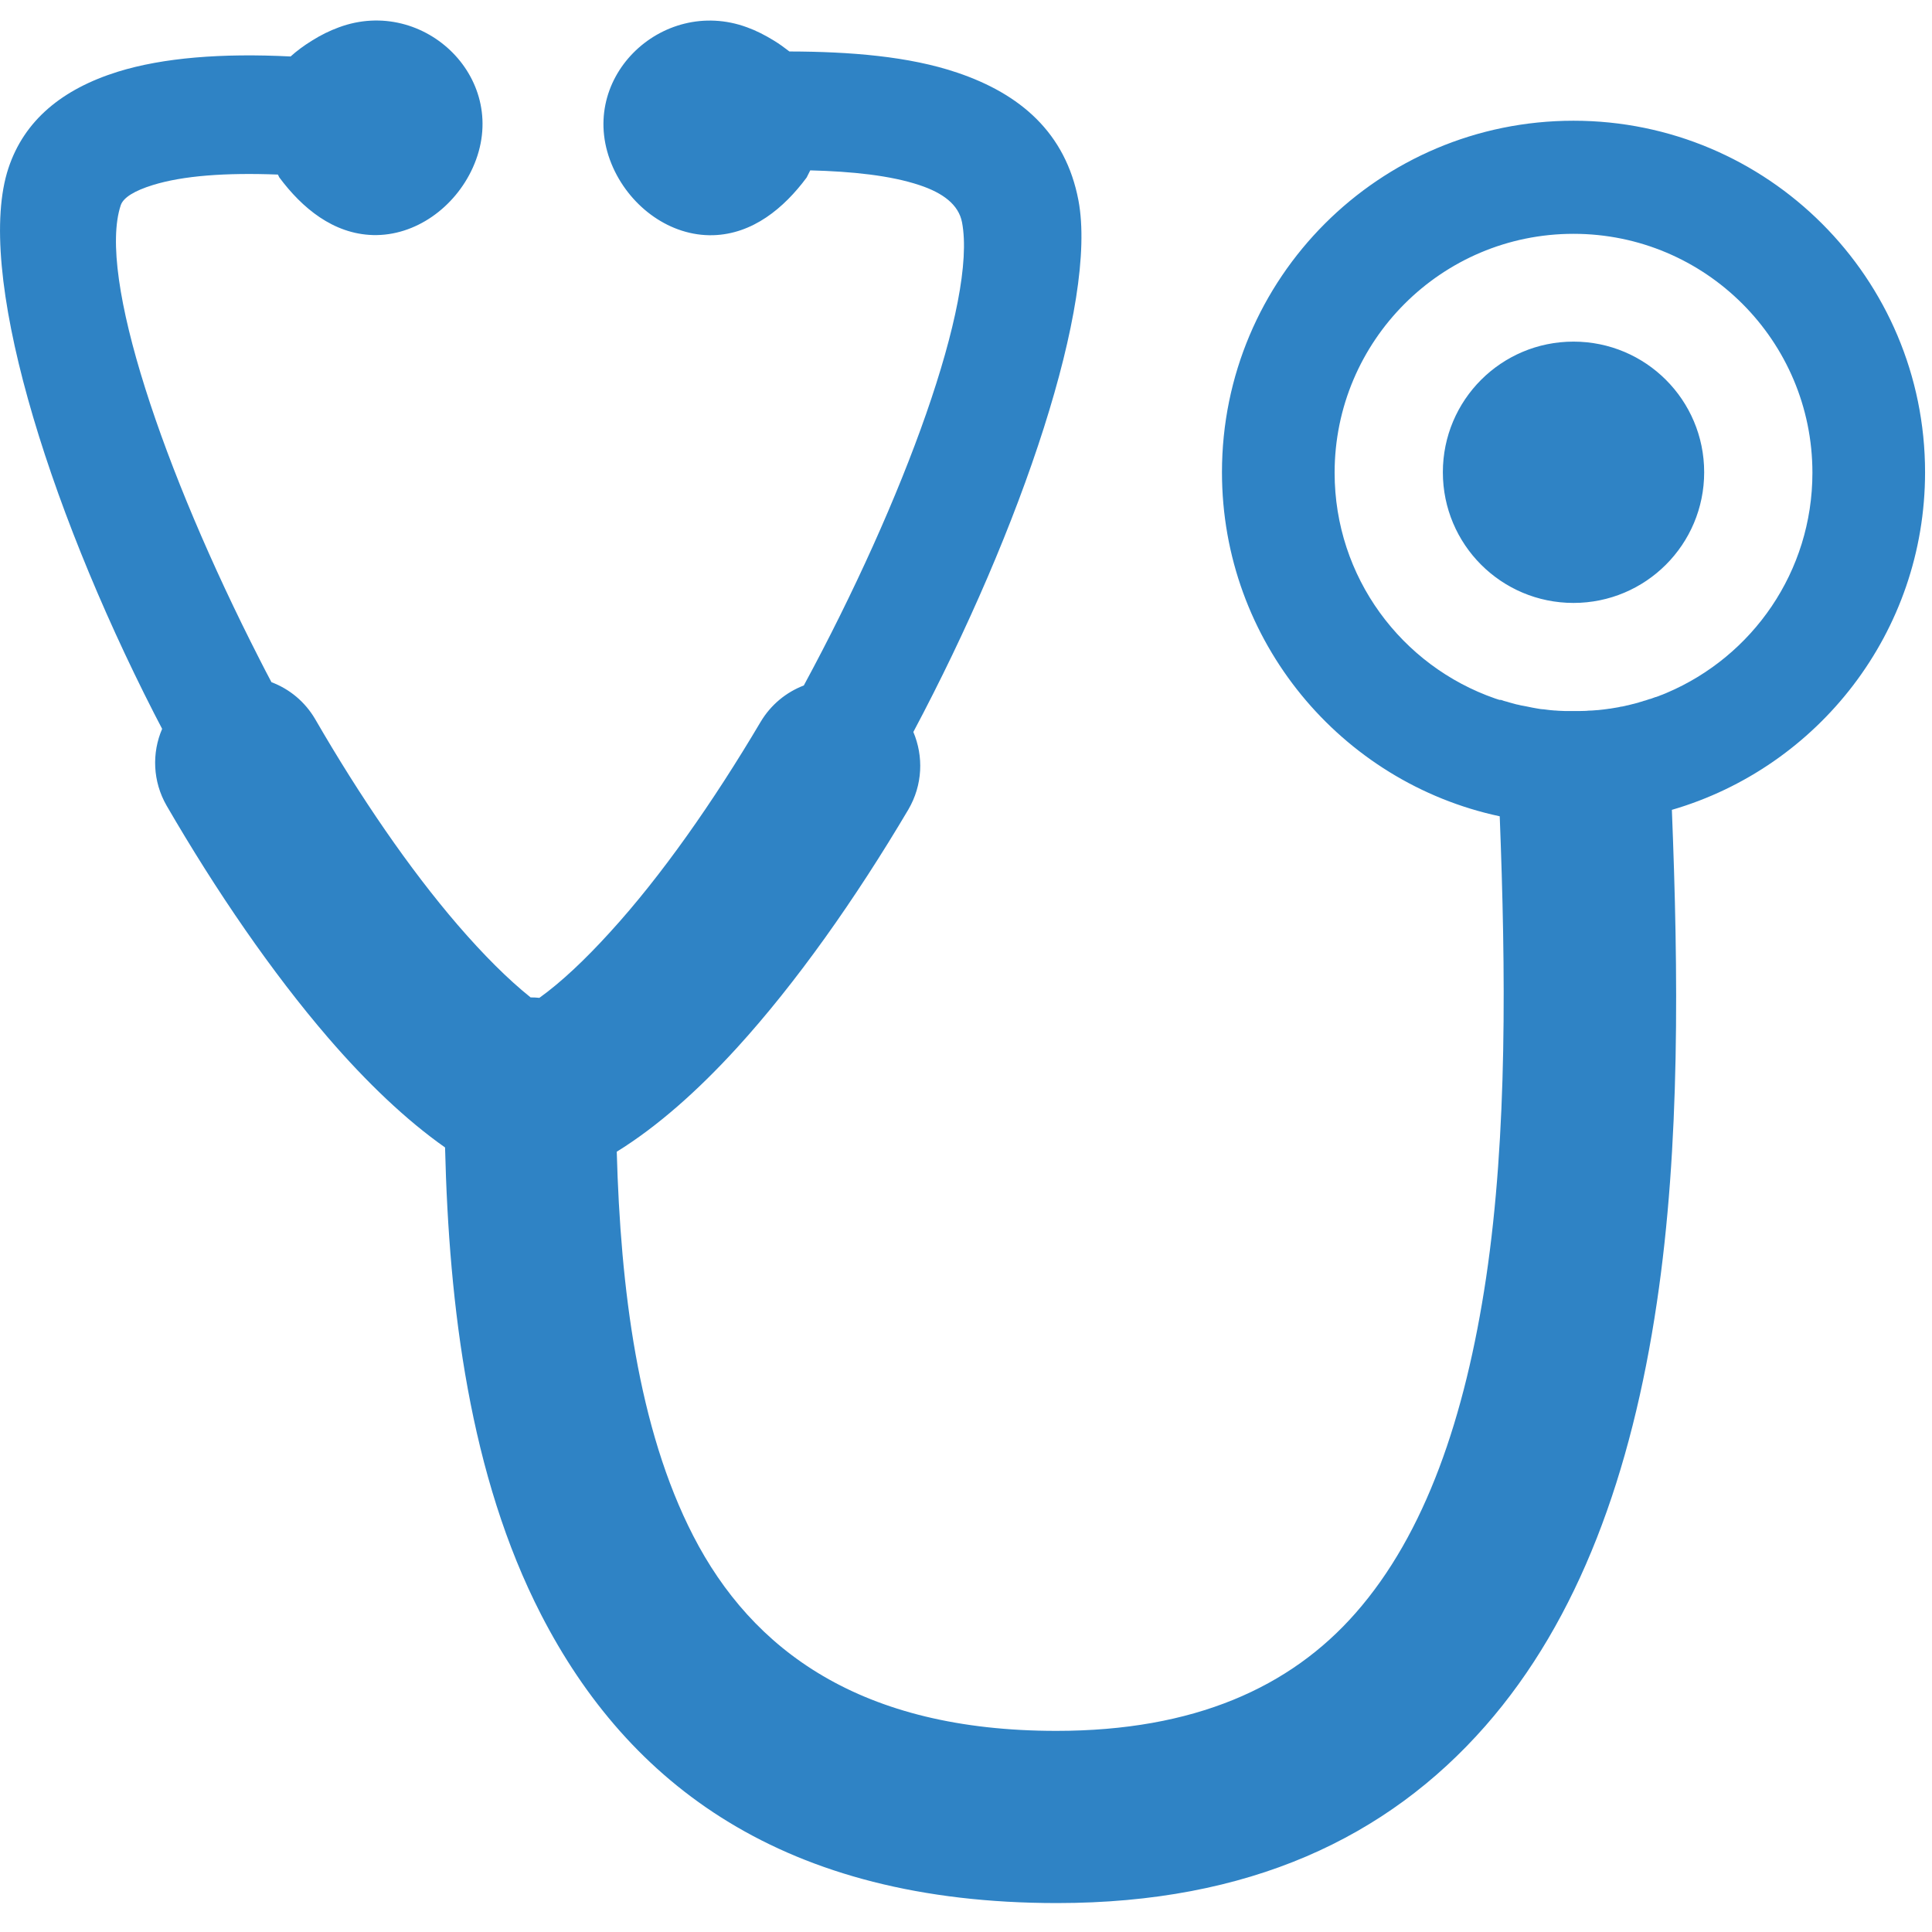 <svg xmlns="http://www.w3.org/2000/svg" width="39" height="39" viewBox="0 0 39 39" fill="none"><g id="stethoscope-icon" clip-path="url(#clip0_2321_34926)"><g id="Group"><path id="Vector" fill-rule="evenodd" clip-rule="evenodd" d="M31.763 2.437C35.682 2.437 38.86 5.615 38.86 9.533C38.86 12.762 36.703 15.488 33.749 16.348C33.879 19.609 33.92 23.119 33.446 26.294C32.937 29.729 31.877 32.685 29.983 34.842C28.003 37.097 25.211 38.416 21.337 38.416C15.806 38.416 12.678 36.006 10.923 32.594C9.481 29.792 9.063 26.379 8.984 23.163C8.194 22.607 7.4 21.848 6.622 20.946C5.493 19.634 4.37 17.999 3.365 16.266C3.08 15.773 3.064 15.197 3.273 14.713C3.219 14.609 3.165 14.508 3.112 14.403C0.92 10.112 -0.509 5.435 0.171 3.392C0.49 2.43 1.255 1.798 2.381 1.447C3.292 1.165 4.471 1.07 5.866 1.14C5.989 1.029 6.132 0.922 6.296 0.821C6.476 0.707 6.66 0.618 6.84 0.552C8.57 -0.09 10.341 1.621 9.544 3.385C9.183 4.185 8.387 4.767 7.53 4.745C6.726 4.723 6.097 4.198 5.638 3.581L5.61 3.524C4.55 3.483 3.693 3.547 3.083 3.736C2.716 3.85 2.492 3.986 2.438 4.141C1.96 5.574 3.298 9.511 5.24 13.309C5.319 13.464 5.398 13.619 5.48 13.771C5.841 13.907 6.157 14.163 6.366 14.523C7.27 16.086 8.263 17.537 9.24 18.672C9.756 19.27 10.252 19.767 10.711 20.134C10.771 20.134 10.831 20.137 10.888 20.143C11.325 19.83 11.808 19.375 12.314 18.818C13.348 17.686 14.398 16.187 15.353 14.574C15.562 14.223 15.872 13.973 16.226 13.837C18.257 10.083 19.721 6.07 19.42 4.489C19.351 4.128 19.031 3.894 18.567 3.739C17.972 3.54 17.197 3.461 16.356 3.439C16.334 3.486 16.308 3.534 16.283 3.584C15.825 4.201 15.195 4.726 14.392 4.748C13.535 4.77 12.741 4.189 12.378 3.388C11.581 1.624 13.352 -0.087 15.082 0.552C15.265 0.618 15.445 0.71 15.625 0.821C15.739 0.89 15.84 0.966 15.935 1.039C17.162 1.042 18.351 1.137 19.322 1.466C20.597 1.896 21.511 2.68 21.77 4.046C22.159 6.105 20.628 10.656 18.437 14.776C18.645 15.267 18.627 15.845 18.336 16.342C17.267 18.148 16.068 19.846 14.873 21.155C14.079 22.025 13.263 22.746 12.45 23.249C12.526 25.994 12.874 28.827 13.994 31.003C15.18 33.308 17.368 34.94 21.324 34.94C24.104 34.94 26.046 34.064 27.364 32.562C28.772 30.962 29.578 28.606 29.999 25.794C30.432 22.882 30.394 19.574 30.274 16.478C27.073 15.795 24.667 12.945 24.667 9.533C24.667 5.612 27.842 2.437 31.763 2.437ZM30.296 14.128C30.318 14.134 30.34 14.141 30.362 14.15H30.366L30.388 14.157L30.413 14.163L30.476 14.182L30.52 14.194L30.578 14.21C30.603 14.217 30.625 14.223 30.647 14.226L30.701 14.239L30.767 14.251L30.818 14.261L30.897 14.277L30.925 14.283C30.954 14.289 30.982 14.293 31.014 14.299L31.049 14.305C31.08 14.312 31.112 14.315 31.147 14.318H31.153H31.159C31.194 14.321 31.226 14.327 31.261 14.331L31.286 14.334C31.321 14.337 31.355 14.34 31.387 14.343H31.403C31.441 14.346 31.479 14.35 31.517 14.35H31.52C31.558 14.353 31.599 14.353 31.637 14.353H31.643H31.646C31.688 14.353 31.729 14.353 31.767 14.353C31.808 14.353 31.849 14.353 31.89 14.353C31.931 14.353 31.972 14.35 32.013 14.35C32.054 14.346 32.092 14.343 32.133 14.343H32.136C32.175 14.34 32.212 14.337 32.25 14.334H32.257H32.26C32.298 14.331 32.339 14.324 32.377 14.321C32.415 14.315 32.453 14.312 32.491 14.305H32.497H32.5C32.538 14.299 32.576 14.293 32.614 14.286C32.652 14.28 32.69 14.274 32.725 14.264H32.731H32.734H32.737C32.775 14.258 32.81 14.248 32.848 14.239H32.851H32.854C32.892 14.229 32.93 14.22 32.968 14.21H32.971C33.006 14.201 33.041 14.191 33.076 14.182L33.095 14.175C33.13 14.166 33.161 14.157 33.196 14.144H33.199H33.202C33.237 14.131 33.272 14.122 33.307 14.109H33.313H33.316C33.351 14.097 33.386 14.084 33.42 14.071H33.424H33.427C33.462 14.059 33.5 14.046 33.534 14.03H33.538C33.572 14.017 33.604 14.002 33.639 13.989L33.642 13.986H33.645C35.375 13.252 36.586 11.541 36.586 9.543C36.586 6.88 34.426 4.72 31.763 4.72C29.101 4.72 26.941 6.88 26.941 9.543C26.941 11.652 28.294 13.445 30.182 14.1L30.249 14.122L30.271 14.128H30.296ZM31.763 6.896C33.221 6.896 34.401 8.075 34.401 9.533C34.401 10.991 33.221 12.171 31.763 12.171C30.305 12.171 29.126 10.991 29.126 9.533C29.126 8.075 30.305 6.896 31.763 6.896Z" fill="#2F83C5"></path></g></g><defs><clipPath id="clip0_2321_34926"><rect width="38.86" height="38" fill="white" transform="translate(0 0.413)"></rect></clipPath></defs></svg>